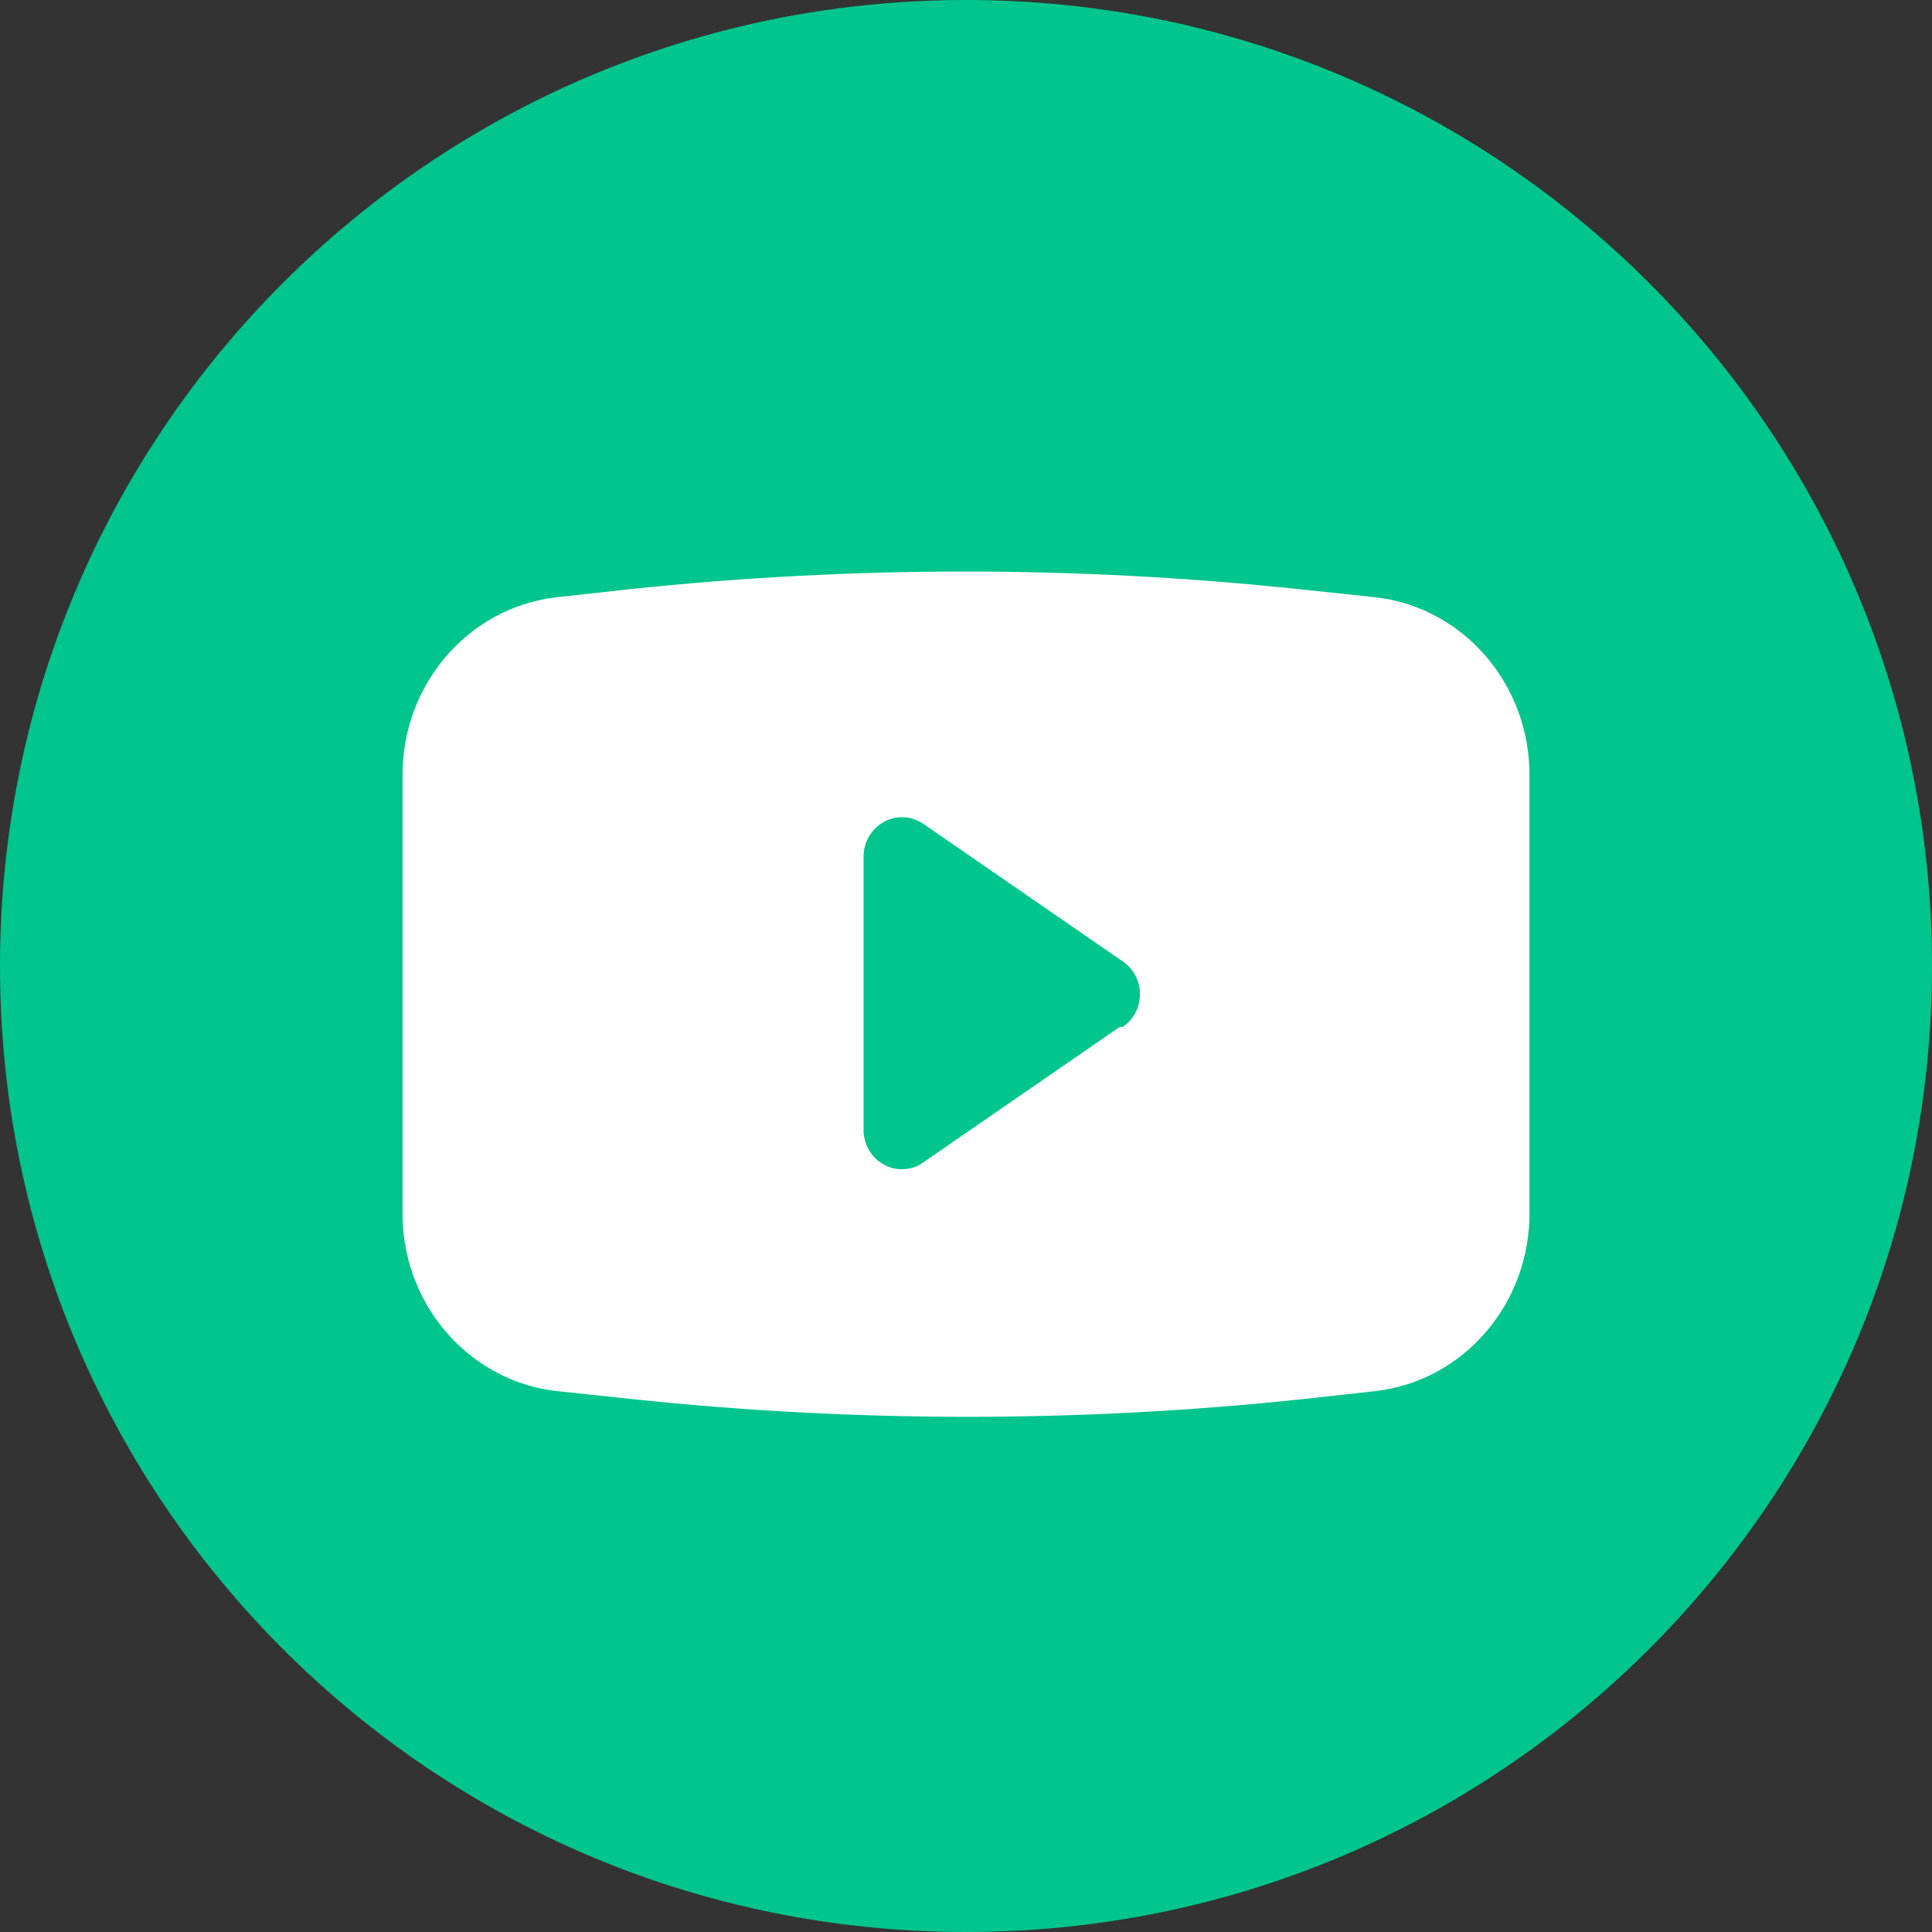 <?xml version="1.0" encoding="UTF-8"?>
<svg width="48px" height="48px" viewBox="0 0 48 48" version="1.1" xmlns="http://www.w3.org/2000/svg" xmlns:xlink="http://www.w3.org/1999/xlink">
    <rect x="0" y="0" width="48" height="48" fill="#333333" stroke="none"/>
    <title>1920/Youtube_g</title>
    <g id="页面-2" stroke="none" stroke-width="1" fill="none" fill-rule="evenodd">
        <g id="画板备份-9" transform="translate(-1040, -3546)" fill-rule="nonzero">
            <g id="编组-29" transform="translate(832, 3546)">
                <g id="1920/Youtube_g" transform="translate(208, 0)">
                    <path d="M24,0 C37.256,0 48,10.744 48,24 C48,37.256 37.256,48 24,48 C10.744,48 0,37.256 0,24 C0,10.744 10.744,0 24,0 Z" id="形状" fill="#00C58D"></path>
                    <g id="Icon/Share/YouTube" transform="translate(10, 14.2)" fill="#FFFFFF">
                        <path d="M24.181,0.64 L22.323,0.443 C16.764,-0.148 11.16,-0.148 5.6,0.443 L3.819,0.64 C1.619,0.897 -0.033,2.834 0.001,5.117 L0.001,15.883 C-0.033,18.166 1.619,20.103 3.819,20.36 L5.677,20.557 C11.236,21.148 16.84,21.148 22.4,20.557 L24.181,20.36 C26.381,20.103 28.033,18.166 27.999,15.883 L27.999,5.117 C28.033,2.834 26.381,0.897 24.181,0.64 L24.181,0.64 Z M17.818,11.314 L12.867,14.728 C12.579,14.891 12.23,14.89 11.942,14.724 C11.655,14.559 11.471,14.252 11.455,13.914 L11.455,7.086 C11.455,6.722 11.65,6.389 11.962,6.218 C12.274,6.048 12.651,6.069 12.944,6.272 L17.894,9.686 C18.161,9.865 18.322,10.172 18.322,10.5 C18.322,10.828 18.161,11.135 17.894,11.314 L17.818,11.314 Z" id="YouTube"></path>
                    </g>
                </g>
            </g>
        </g>
    </g>
</svg>